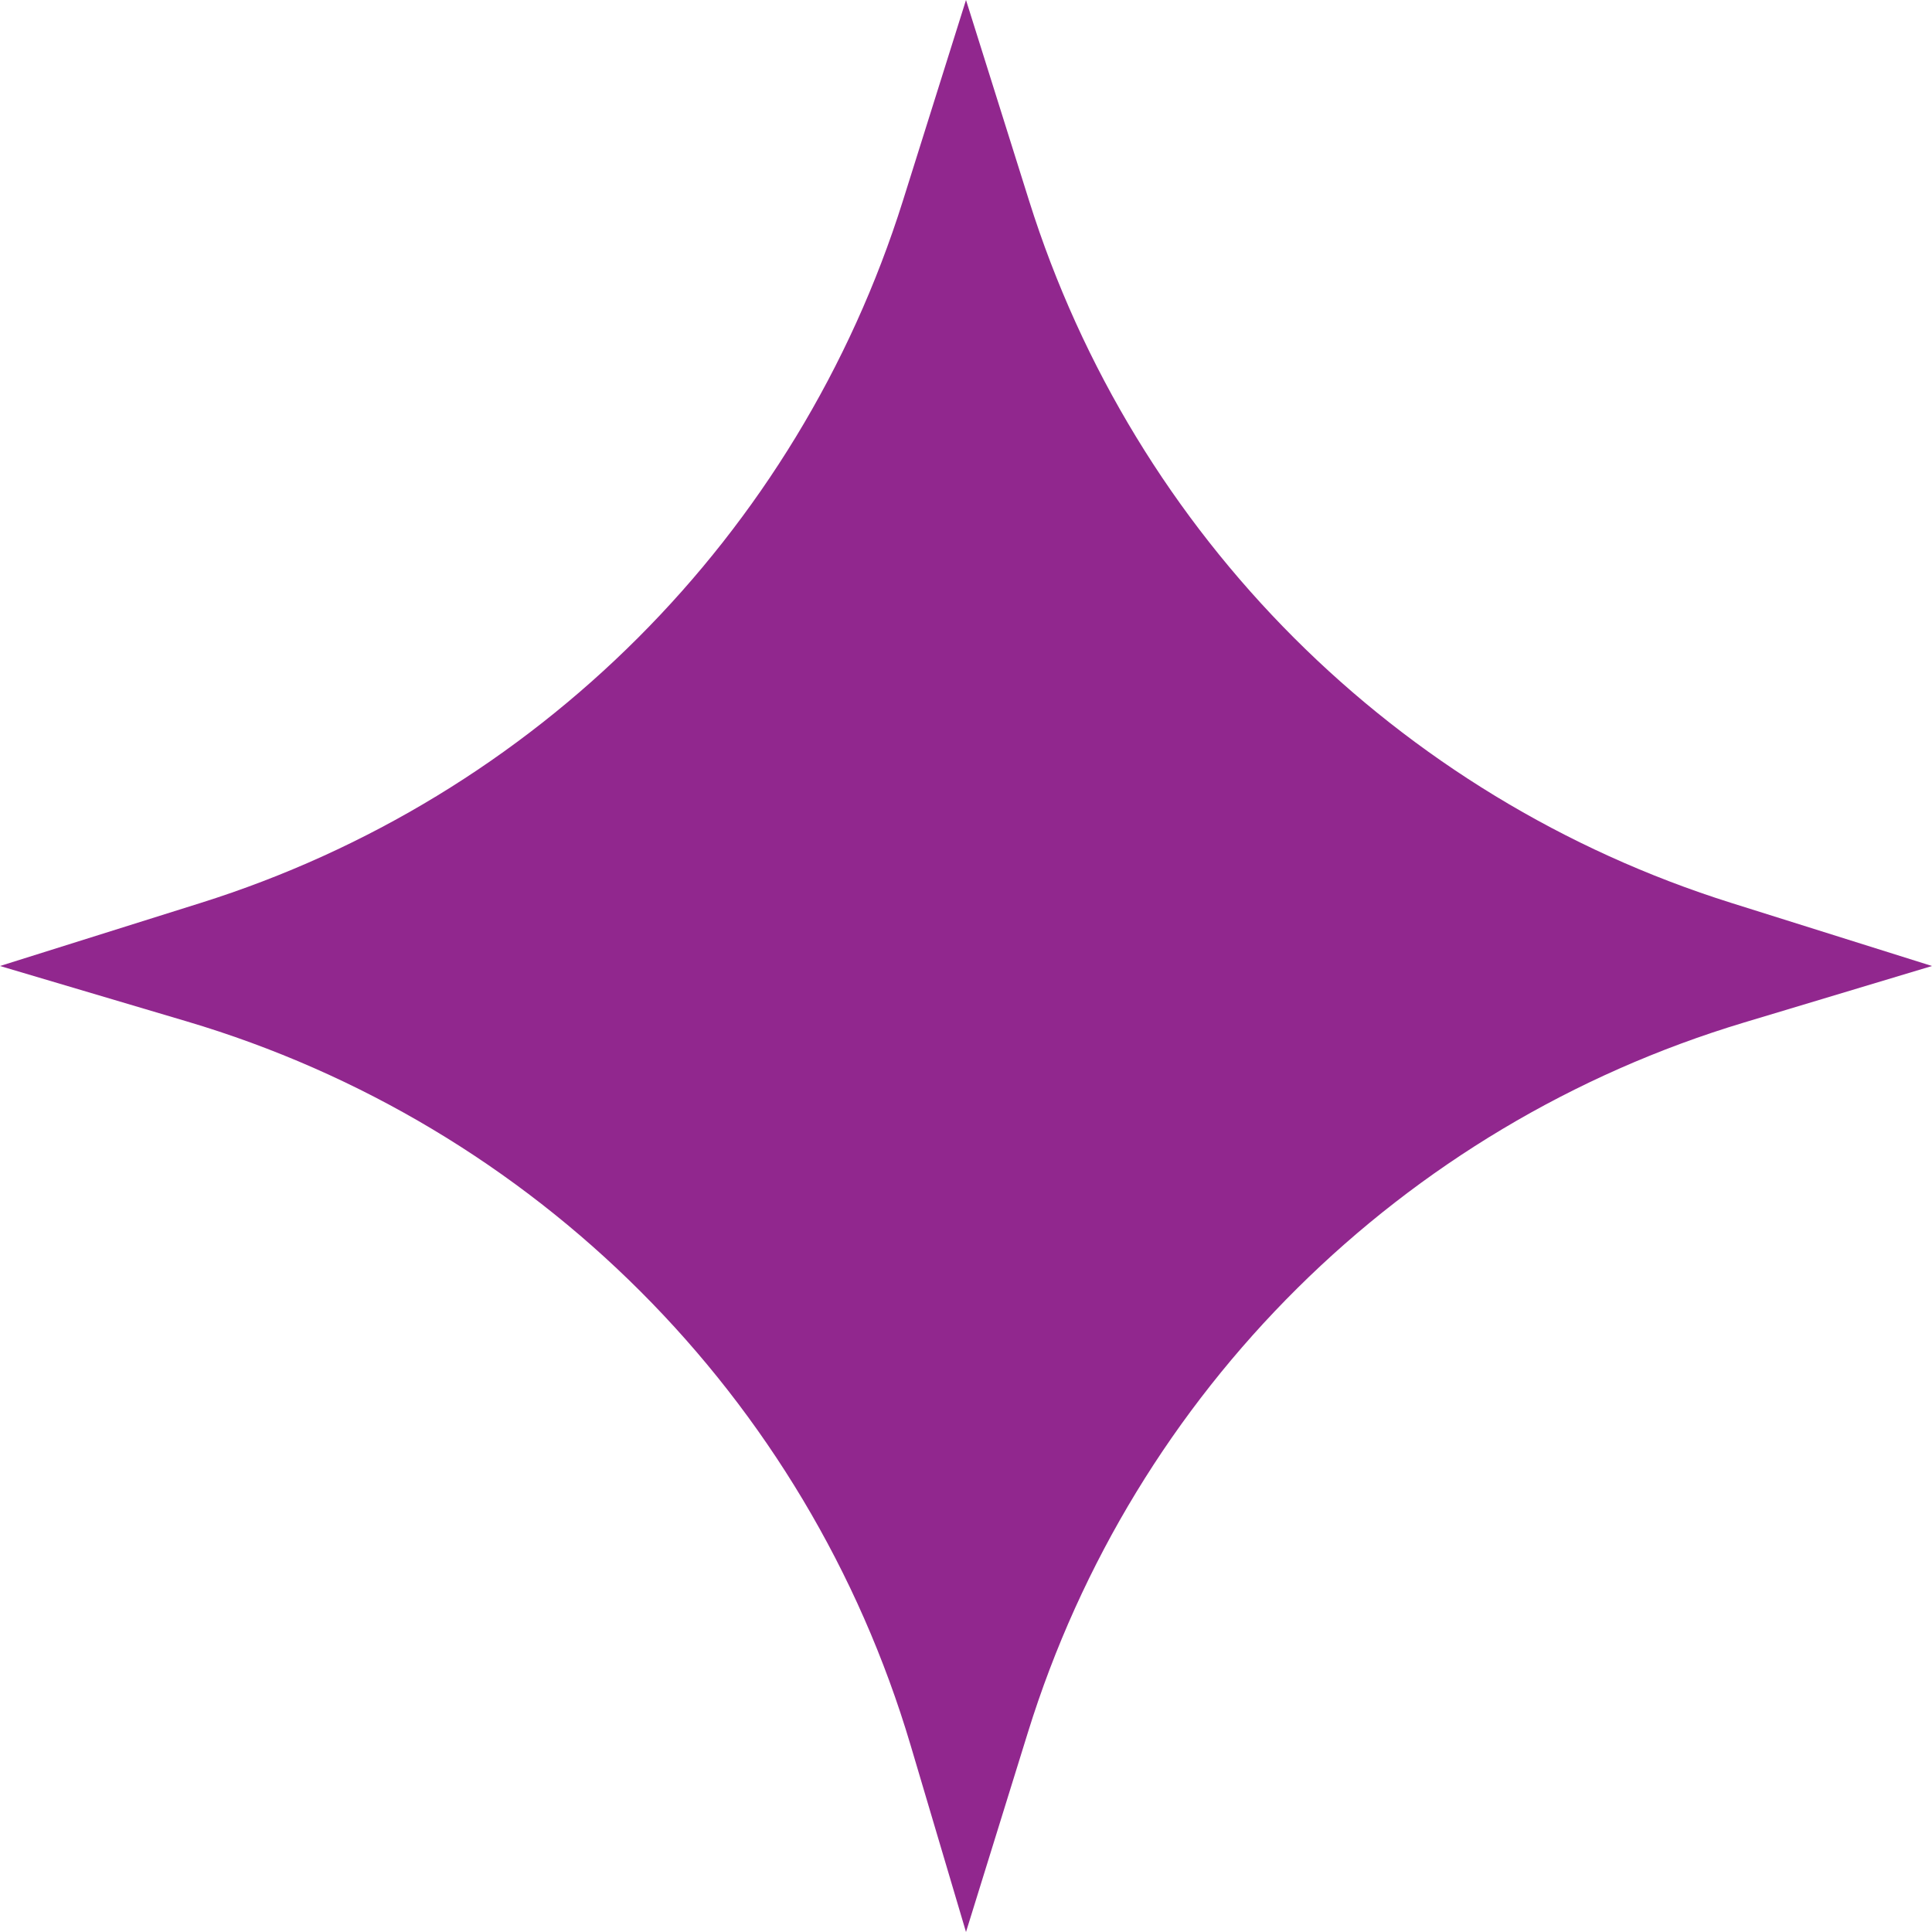 <svg width="72" height="72" viewBox="0 0 72 72" fill="none" xmlns="http://www.w3.org/2000/svg">
<path d="M36 0L38.352 7.484C42.273 19.957 52.043 29.727 64.516 33.648L72 36L64.993 38.107C52.25 41.938 42.247 51.856 38.306 64.565L36 72L33.935 65.038C30.086 52.063 19.937 41.914 6.962 38.065L-4.05679e-06 36L7.484 33.648C19.957 29.727 29.727 19.957 33.648 7.484L36 0Z" fill="#91278e"/>
</svg>
